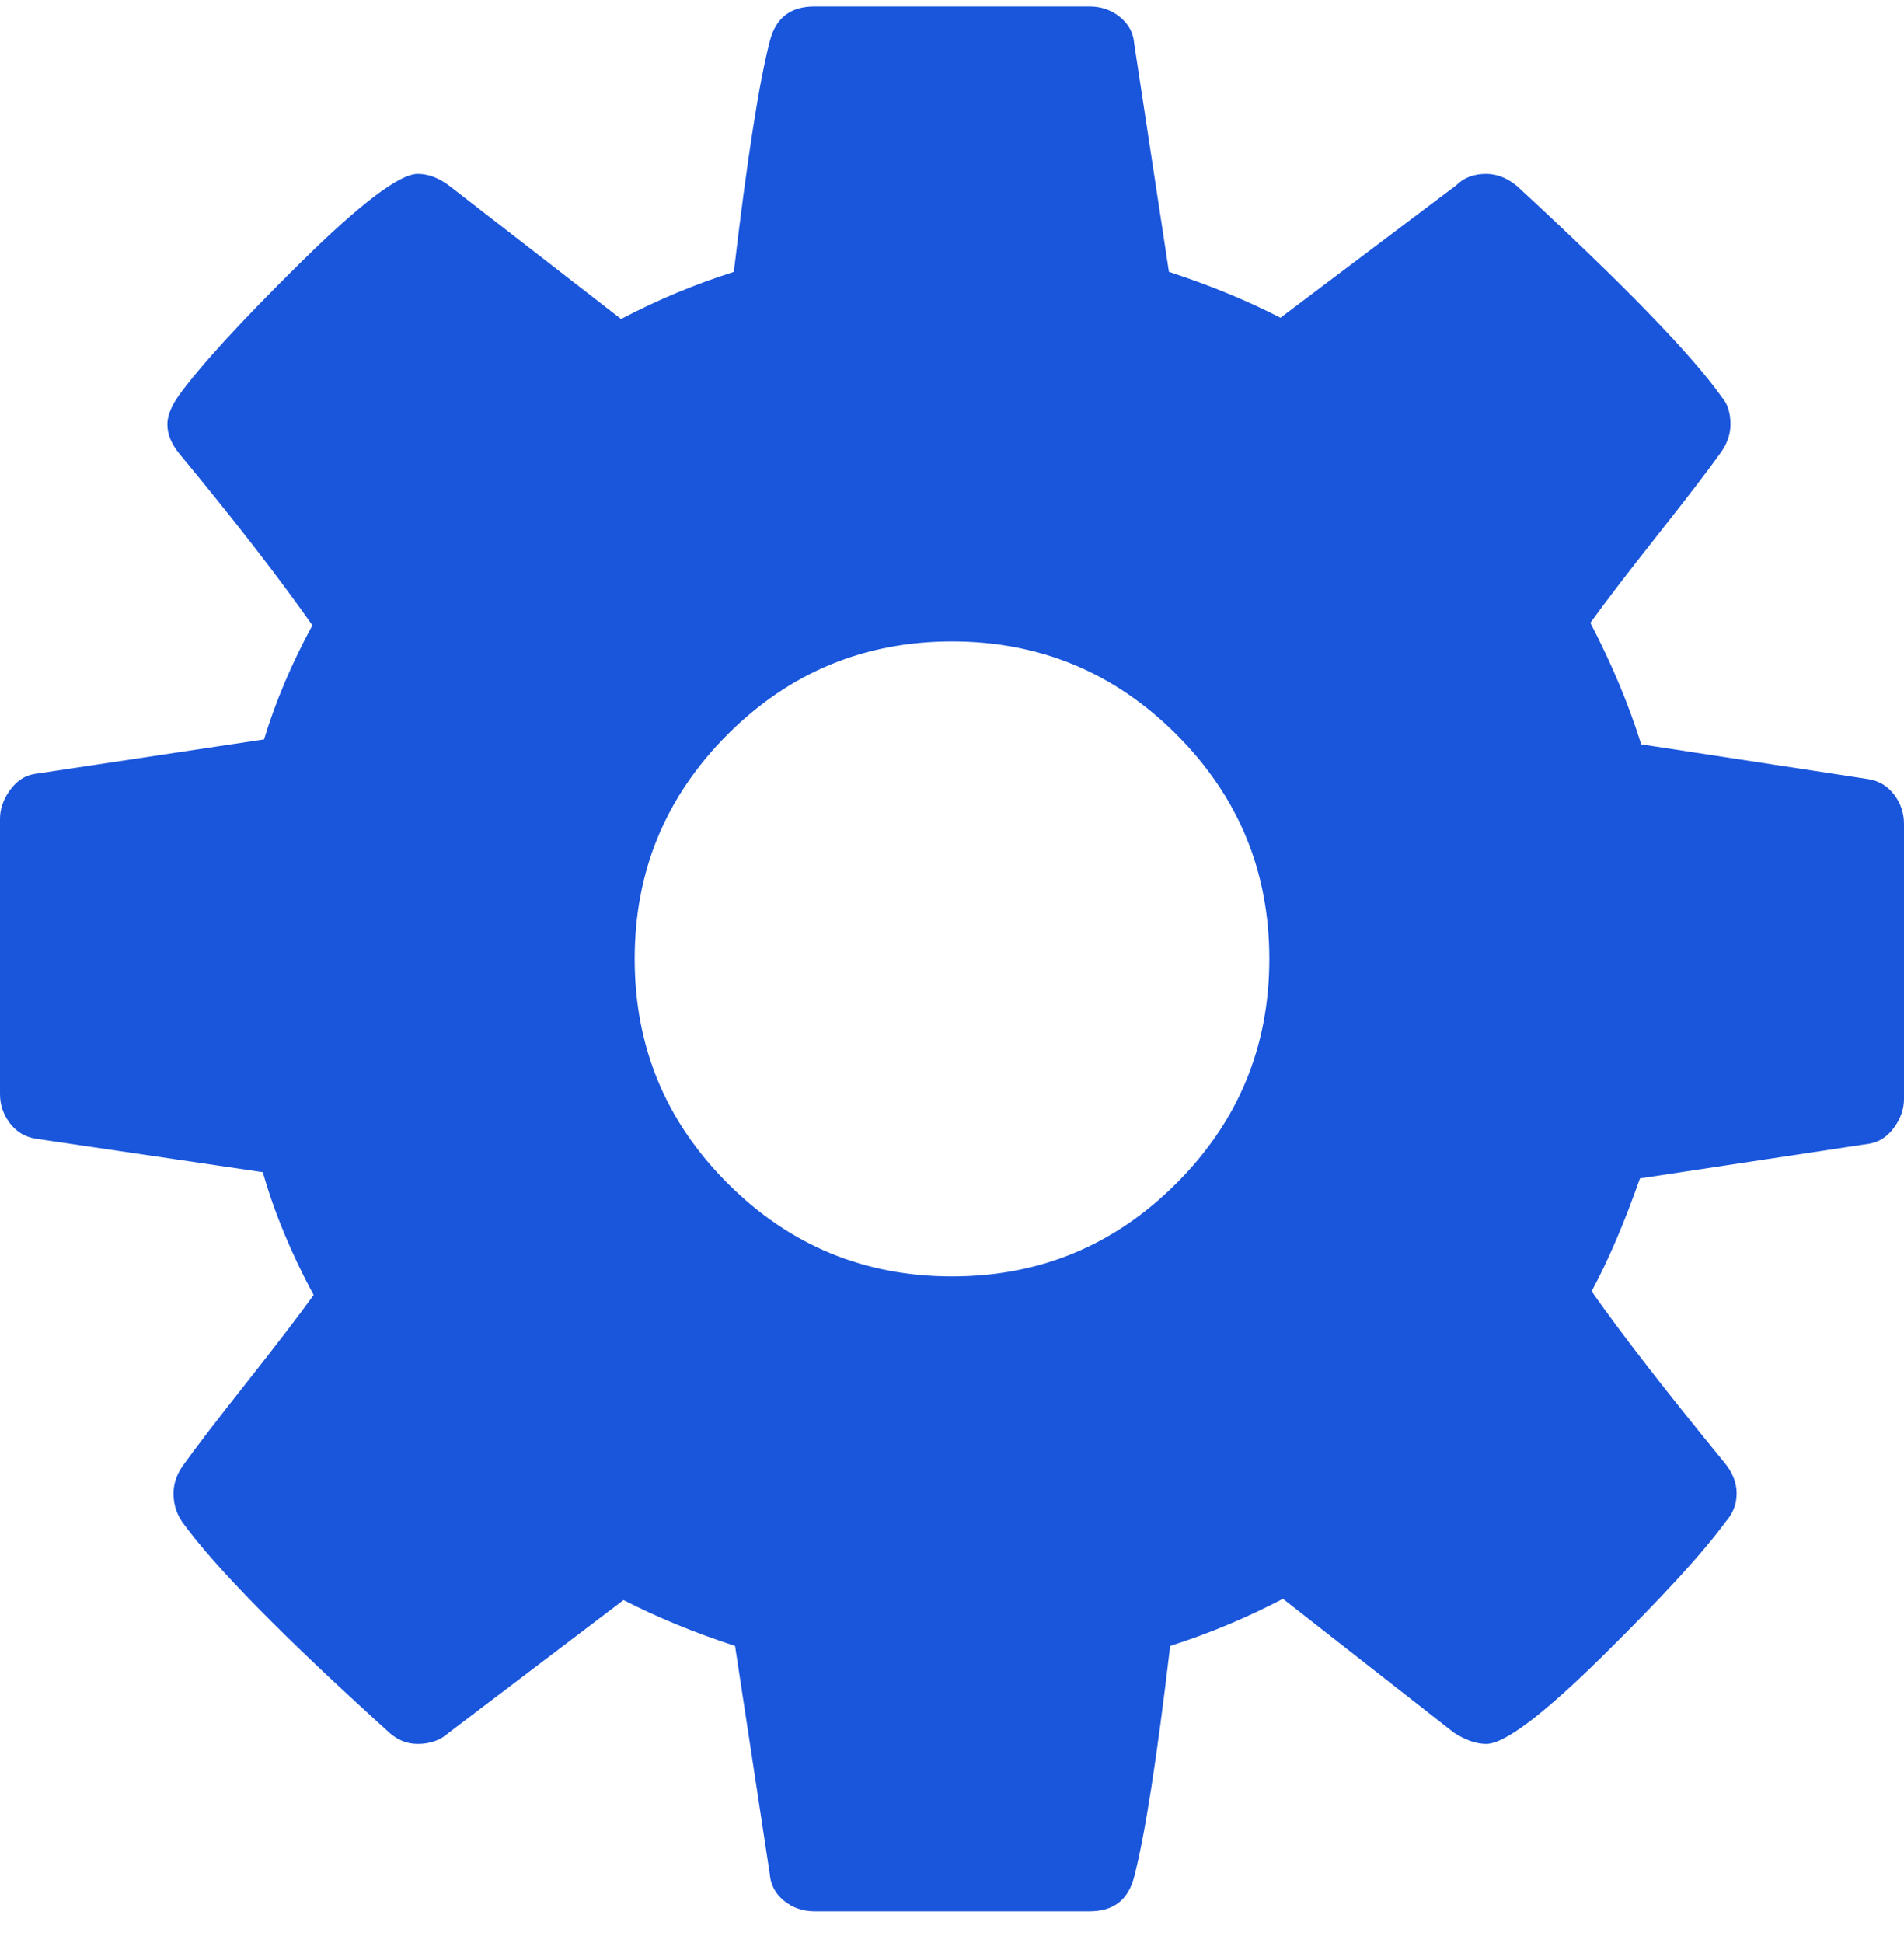 <?xml version="1.0" encoding="UTF-8" standalone="no"?><svg width="50" height="51" viewBox="0 0 50 51" fill="none" xmlns="http://www.w3.org/2000/svg">
<path d="M33.333 25.169C33.333 22.869 32.52 20.905 30.892 19.277C29.264 17.65 27.3 16.836 25 16.836C22.7 16.836 20.736 17.65 19.108 19.277C17.48 20.905 16.667 22.869 16.667 25.169C16.667 27.47 17.48 29.434 19.108 31.061C20.736 32.689 22.7 33.503 25 33.503C27.3 33.503 29.264 32.689 30.892 31.061C32.52 29.434 33.333 27.47 33.333 25.169ZM50 21.621V28.848C50 29.108 49.913 29.358 49.74 29.596C49.566 29.835 49.349 29.976 49.089 30.02L43.066 30.931C42.654 32.103 42.231 33.09 41.797 33.893C42.556 34.978 43.717 36.476 45.28 38.386C45.497 38.646 45.605 38.917 45.605 39.199C45.605 39.481 45.508 39.731 45.312 39.948C44.727 40.751 43.652 41.923 42.09 43.464C40.527 45.005 39.507 45.775 39.03 45.775C38.77 45.775 38.487 45.677 38.184 45.482L33.691 41.966C32.736 42.465 31.749 42.878 30.729 43.203C30.382 46.155 30.067 48.173 29.785 49.258C29.633 49.866 29.243 50.169 28.613 50.169H21.387C21.083 50.169 20.817 50.077 20.589 49.893C20.361 49.708 20.236 49.475 20.215 49.193L19.303 43.203C18.24 42.856 17.264 42.455 16.374 41.999L11.784 45.482C11.567 45.677 11.296 45.775 10.97 45.775C10.666 45.775 10.395 45.656 10.156 45.417C7.422 42.943 5.632 41.12 4.785 39.948C4.633 39.731 4.557 39.481 4.557 39.199C4.557 38.939 4.644 38.689 4.818 38.451C5.143 37.995 5.697 37.273 6.478 36.286C7.259 35.299 7.845 34.534 8.236 33.991C7.65 32.906 7.205 31.832 6.901 30.768L0.944 29.89C0.662 29.846 0.434 29.71 0.26 29.483C0.087 29.255 0 29 0 28.718V21.491C0 21.231 0.087 20.981 0.26 20.742C0.434 20.504 0.64 20.363 0.879 20.319L6.934 19.408C7.237 18.41 7.661 17.411 8.203 16.413C7.335 15.176 6.174 13.678 4.72 11.921C4.503 11.66 4.395 11.4 4.395 11.139C4.395 10.922 4.492 10.673 4.688 10.391C5.252 9.61 6.321 8.443 7.894 6.891C9.467 5.34 10.493 4.564 10.97 4.564C11.252 4.564 11.534 4.672 11.816 4.889L16.309 8.373C17.264 7.873 18.251 7.461 19.271 7.136C19.618 4.184 19.933 2.166 20.215 1.081C20.367 0.473 20.757 0.169 21.387 0.169H28.613C28.917 0.169 29.183 0.262 29.411 0.446C29.639 0.631 29.764 0.864 29.785 1.146L30.697 7.136C31.76 7.483 32.736 7.884 33.626 8.34L38.249 4.857C38.444 4.662 38.704 4.564 39.03 4.564C39.312 4.564 39.583 4.672 39.844 4.889C42.643 7.472 44.434 9.317 45.215 10.423C45.367 10.597 45.443 10.836 45.443 11.139C45.443 11.4 45.356 11.649 45.182 11.888C44.857 12.344 44.303 13.066 43.522 14.053C42.741 15.04 42.155 15.805 41.764 16.348C42.329 17.433 42.773 18.496 43.099 19.538L49.056 20.449C49.338 20.493 49.566 20.628 49.74 20.856C49.913 21.084 50 21.339 50 21.621Z" fill="#1A56DB"/>
</svg>
